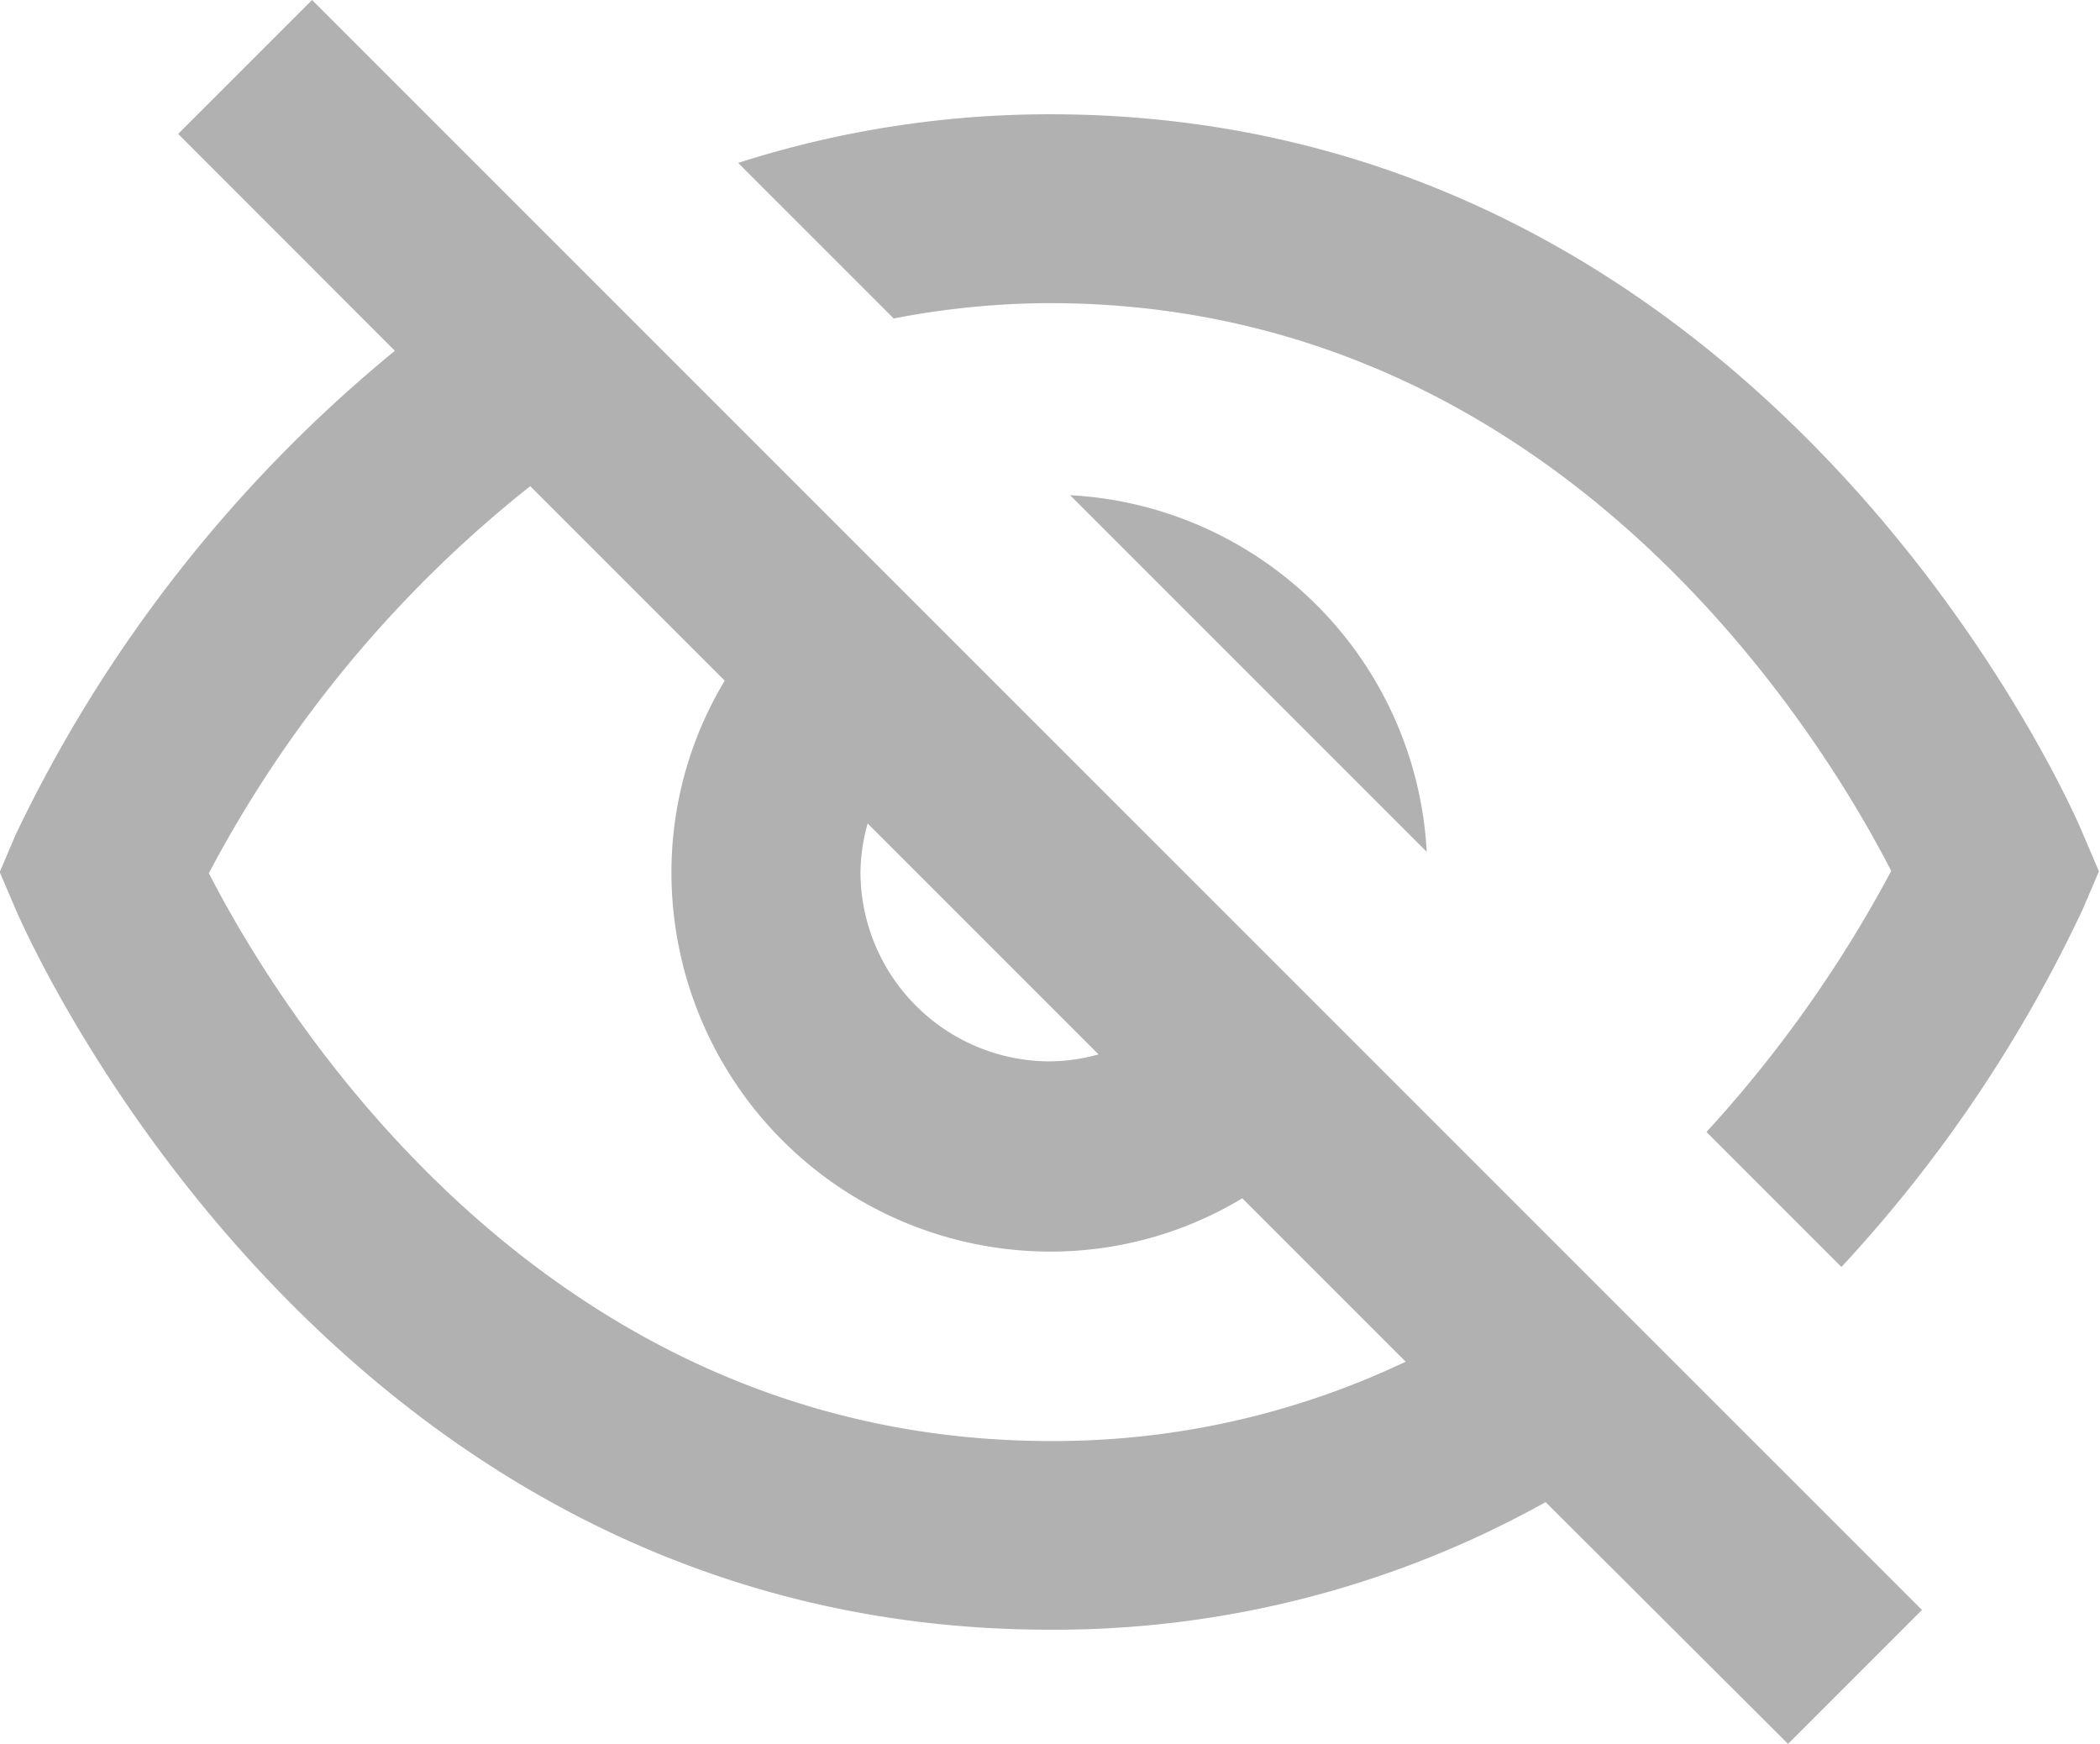 <svg xmlns="http://www.w3.org/2000/svg" width="21.596" height="17.932" viewBox="0 0 21.596 17.932">
  <path id="ic_password_hide" d="M4.121,2.793,2.744,4.17,4.973,6.4a14.5,14.5,0,0,0-3.9,4.976l-.164.384.164.384c.13.3,3.26,7.407,10.634,7.407a10.373,10.373,0,0,0,5.1-1.312L19.3,20.725l1.377-1.377ZM11.71,3.968a10.5,10.5,0,0,0-3.207.5l1.6,1.6a8.525,8.525,0,0,1,1.6-.158c5.255,0,7.954,4.468,8.658,5.839a13.059,13.059,0,0,1-1.9,2.684l1.388,1.388a14.356,14.356,0,0,0,2.484-3.684l.164-.384-.164-.384C22.215,11.072,19.084,3.968,11.71,3.968ZM6.365,7.792l2,2a3.823,3.823,0,0,0-.548,1.971,3.9,3.9,0,0,0,3.9,3.9,3.823,3.823,0,0,0,1.971-.548l1.68,1.68a8.426,8.426,0,0,1-3.65.816c-5.255,0-7.954-4.468-8.658-5.839A12.563,12.563,0,0,1,6.365,7.792Zm5.552.093,3.667,3.667A3.88,3.88,0,0,0,11.917,7.885ZM9.835,11.261l2.374,2.374a1.912,1.912,0,0,1-.5.072,1.95,1.95,0,0,1-1.948-1.948A1.912,1.912,0,0,1,9.835,11.261Z" transform="translate(-0.912 -2.793)" fill="#b1b1b1"/>
</svg>
